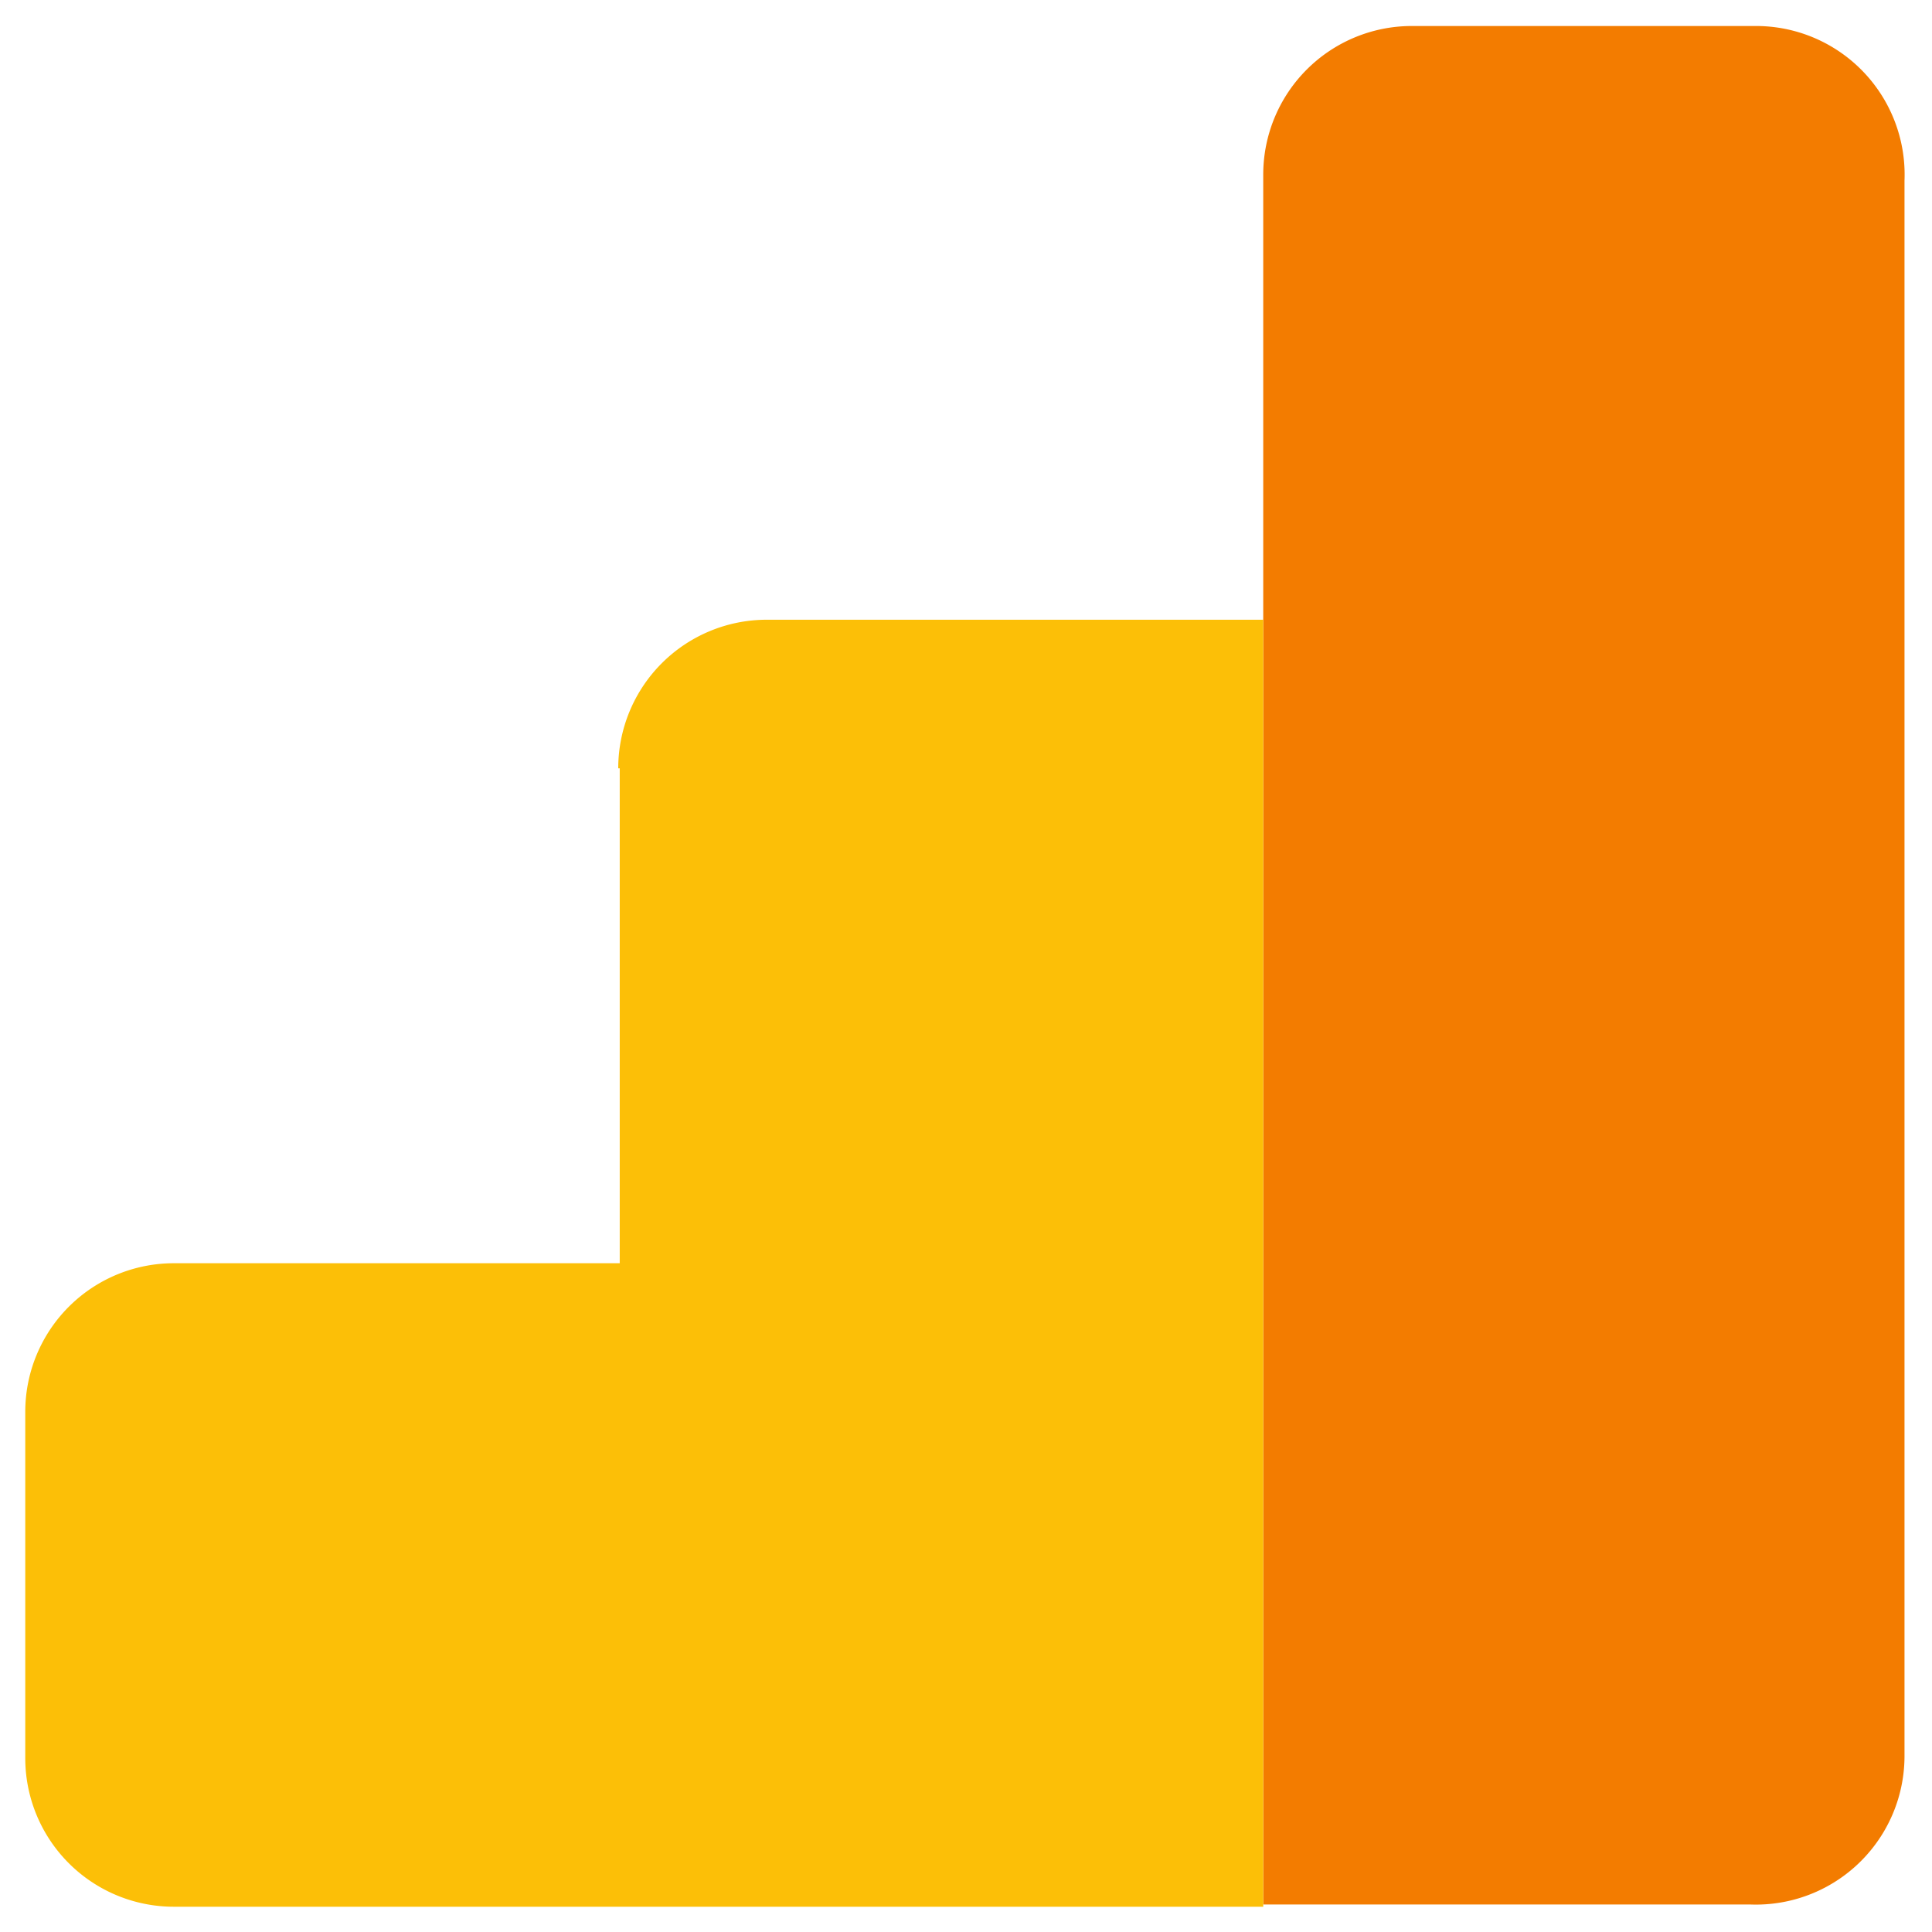<svg xmlns="http://www.w3.org/2000/svg" xmlns:xlink="http://www.w3.org/1999/xlink" data-name="Layer 1" viewBox="0 0 26 26"><defs><style>.cls-1{fill:#f37c00;}.cls-2{fill:#fcbf07;}.cls-3{fill:url(#linear-gradient);}</style><linearGradient x1="61.7" y1="57.7" x2="61.79" y2="57.66" gradientTransform="matrix(8.63, 0, 0, -17.3, -621.5, 909.95)" gradientUnits="userSpaceOnUse"><stop offset="0" stop-color="#bd360c" stop-opacity="0.2"/><stop offset="1" stop-color="#bd360c" stop-opacity="0.02"/></linearGradient></defs><g><path data-name="Path 183" class="cls-1" d="M23.56.35H19a2,2,0,0,0-2,2V25.63h6.56a2,2,0,0,0,2.07-2V2.43a2,2,0,0,0-2-2.08Z"/><path data-name="Path 184" class="cls-2" d="M8.34,10.34V17h-6a2,2,0,0,0-2,2v4.66a2,2,0,0,0,2,2H17V8.34H10.32a2,2,0,0,0-2,2Z"/><path data-name="Path 185" class="cls-3" d="M17,8.34v17.3h6.57a2,2,0,0,0,2.05-2V16.89Z"/></g></svg>